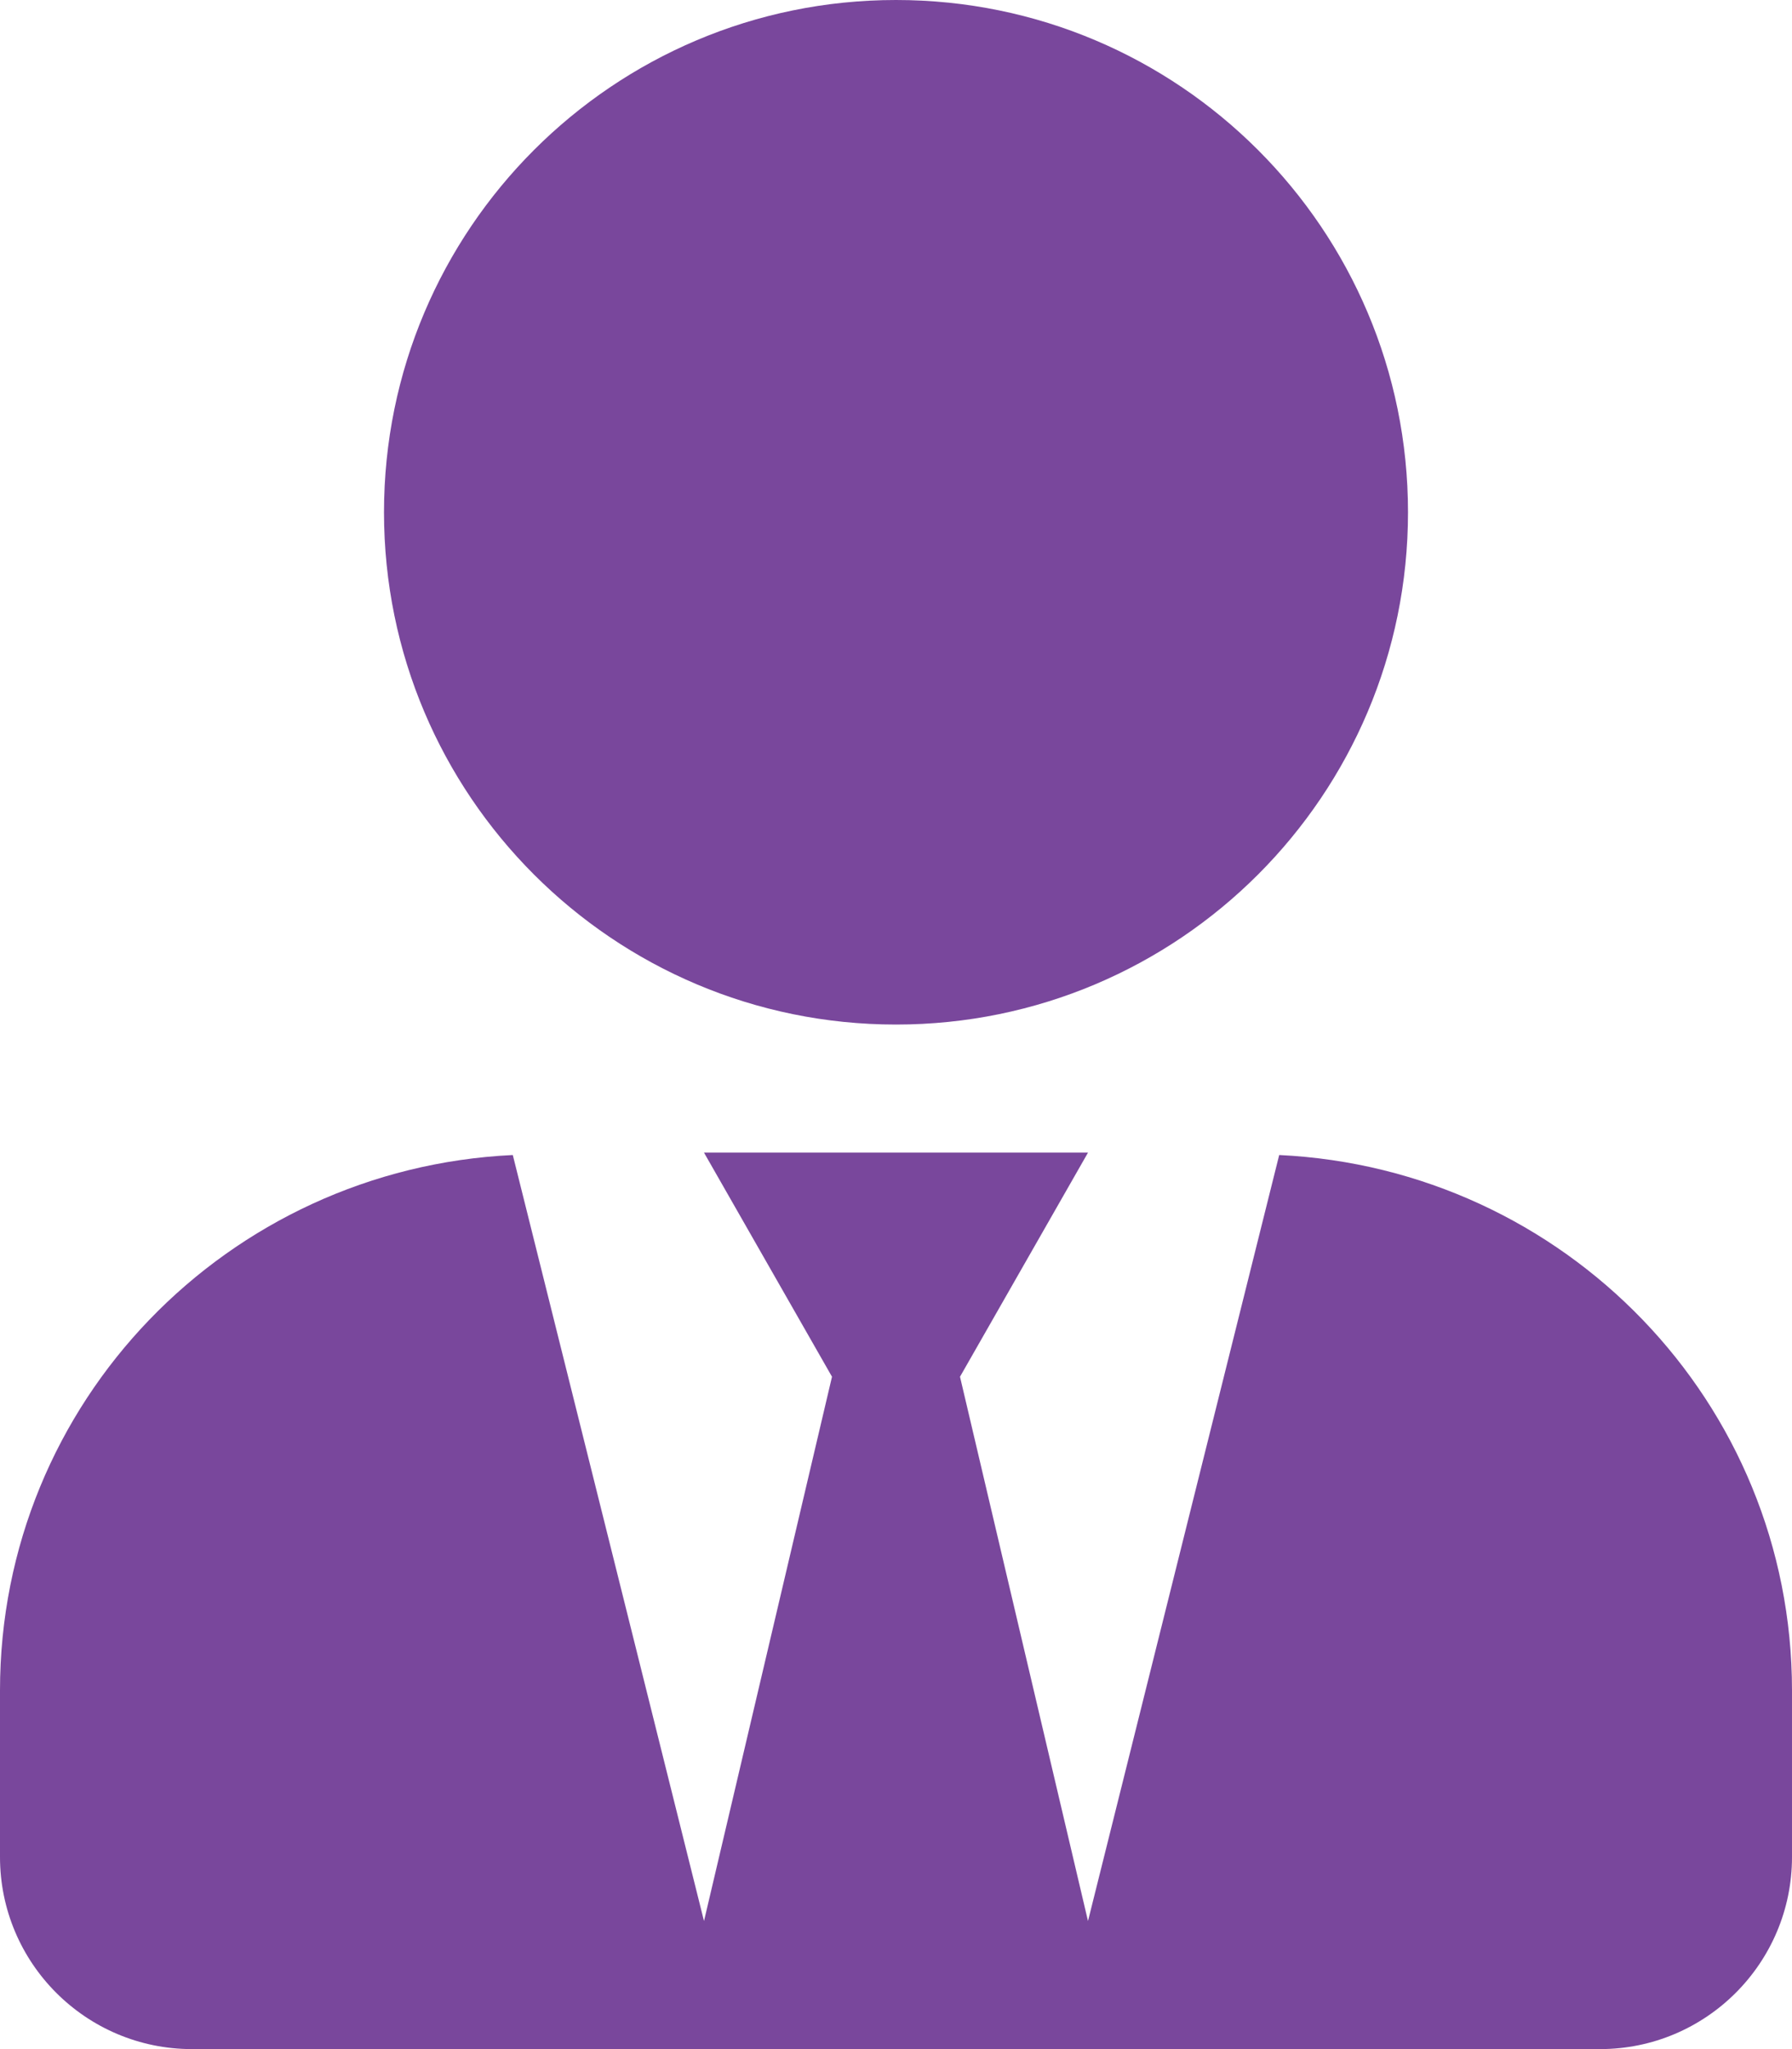 <svg xmlns="http://www.w3.org/2000/svg" class="svg-inline--fa fa-user-tie fa-w-14 fa-4x" aria-hidden="true" data-prefix="fas" data-icon="user-tie" viewBox="0 0 448 512" data-fa-i2svg=""><path fill="#79479c" d="M224 256c70.7 0 128-57.3 128-128S294.7 0 224 0 96 57.3 96 128s57.3 128 128 128zm95.8 32.6L272 480l-32-136 32-56h-96l32 56-32 136-47.8-191.4C56.9 292 0 350.3 0 422.4V464c0 26.5 21.5 48 48 48h352c26.5 0 48-21.5 48-48v-41.6c0-72.1-56.9-130.4-128.2-133.8z"></path></svg>